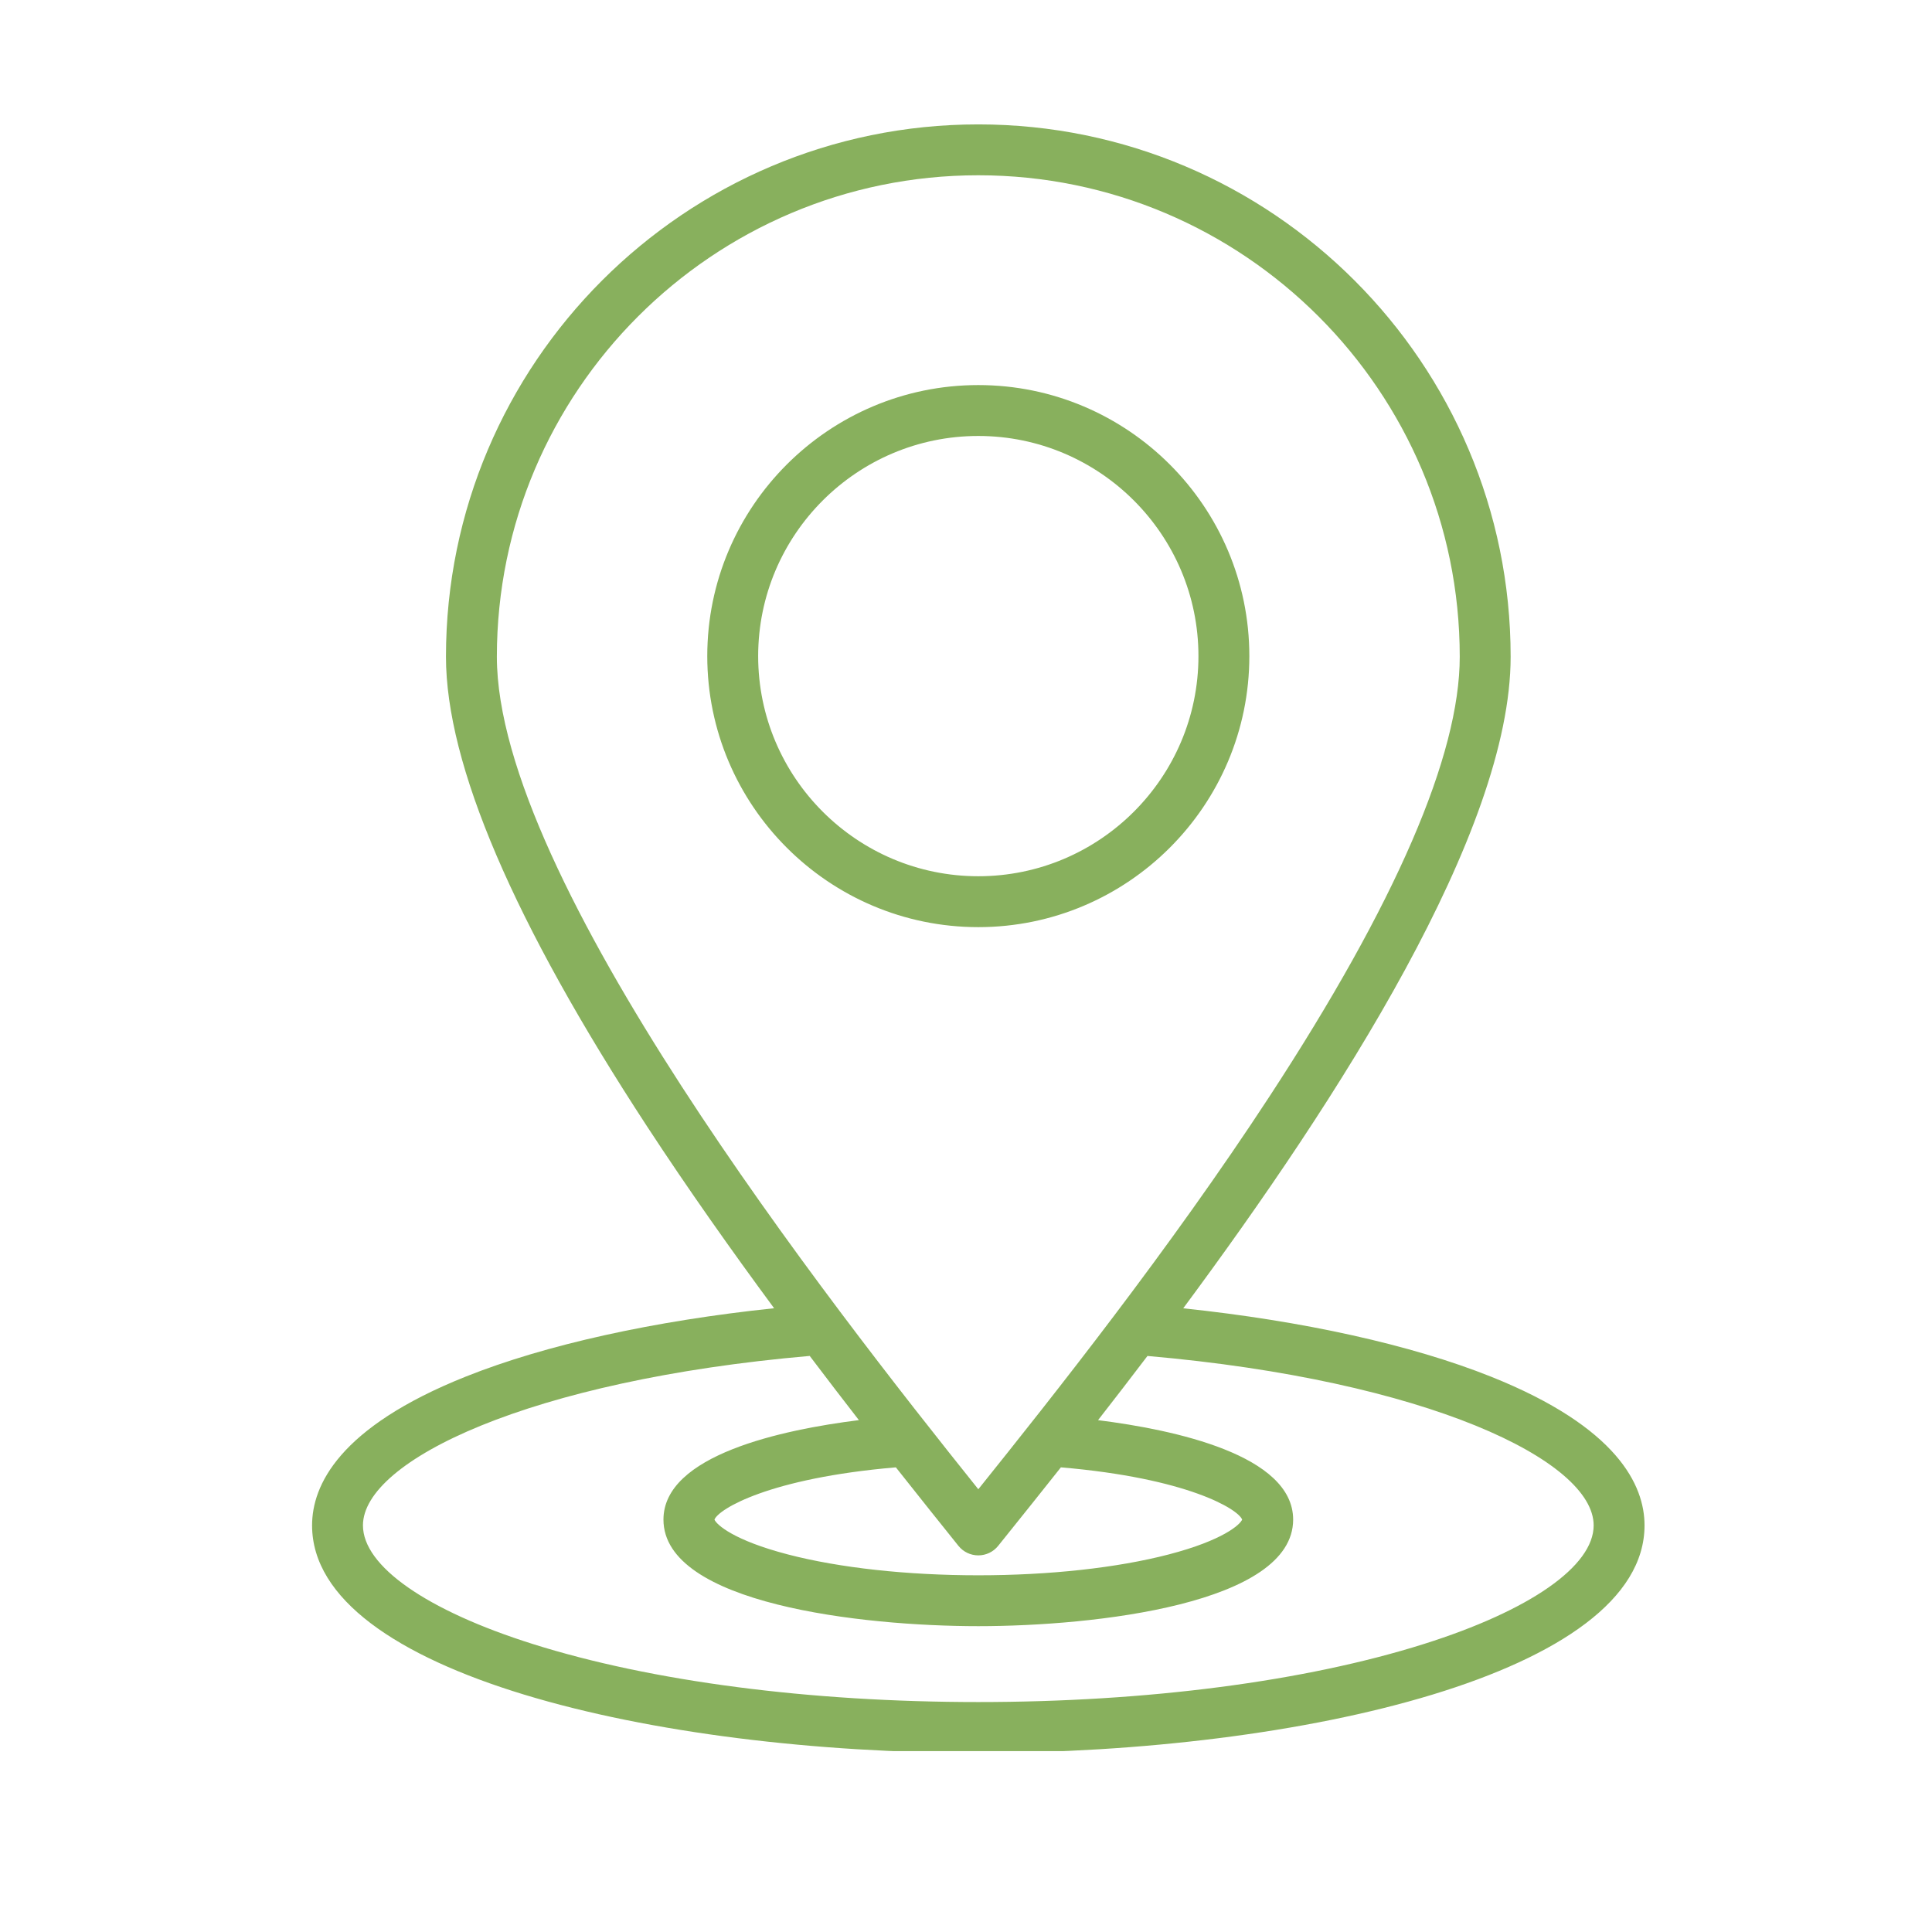 <svg xmlns="http://www.w3.org/2000/svg" xmlns:xlink="http://www.w3.org/1999/xlink" width="500" zoomAndPan="magnify" viewBox="0 0 375 375" height="500" preserveAspectRatio="xMidYMid meet" version="1.0"><defs><clipPath id="21394b7d9c"><path d="M 60.453 24.145 L 319.203 24.145 L 319.203 339.895 L 60.453 339.895 Z M 60.453 24.145 " clip-rule="nonzero"/></clipPath></defs><rect x="-37.5" width="450" fill="#ffffff" y="-37.5" height="450" fill-opacity="1"/><rect x="-37.5" width="450" fill="#ffffff" y="-37.5" height="450" fill-opacity="1"/><g clip-path="url(#21394b7d9c)"><path fill="#88b05d" d="M 289.398 267.207 C 273.941 261.031 252.98 256.395 229.664 253.941 C 259.824 213.254 293.215 161.387 293.215 127.469 C 293.215 70.496 246.863 24.145 189.887 24.145 C 132.914 24.145 86.562 70.496 86.562 127.469 C 86.562 148.367 99.707 179.051 125.621 218.676 C 133.57 230.828 142.043 242.801 150.254 253.926 C 126.902 256.375 105.902 261.012 90.418 267.191 C 65.75 277.035 60.574 288.332 60.574 296.078 C 60.574 324.766 127.199 340.246 189.887 340.246 C 252.578 340.246 319.203 324.766 319.203 296.078 C 319.203 288.34 314.031 277.047 289.398 267.207 Z M 96.441 127.469 C 96.441 75.941 138.363 34.02 189.887 34.02 C 241.414 34.02 283.336 75.941 283.336 127.469 C 283.336 146.621 270.91 175.34 246.402 212.828 C 226.98 242.543 204.422 270.941 189.891 289.062 C 160.91 252.855 96.441 170.559 96.441 127.469 Z M 186.035 300.051 C 186.973 301.219 188.391 301.898 189.887 301.898 C 191.387 301.898 192.805 301.219 193.742 300.051 L 195.199 298.234 C 198.359 294.297 201.98 289.785 205.918 284.812 C 230.465 286.902 240.301 292.906 241.102 294.953 C 240.695 295.926 237.418 298.965 226.852 301.715 C 216.828 304.324 203.703 305.762 189.887 305.762 C 176.074 305.762 162.949 304.324 152.926 301.715 C 142.359 298.965 139.082 295.926 138.676 294.953 C 139.477 292.902 149.32 286.898 173.887 284.812 C 178.508 290.664 182.637 295.812 186.035 300.051 Z M 276.352 319.105 C 253.328 326.367 222.621 330.367 189.887 330.367 C 157.156 330.367 126.449 326.367 103.426 319.105 C 82.777 312.594 70.449 303.984 70.449 296.078 C 70.449 283.488 102.824 267.91 157.164 263.184 C 160.449 267.527 163.648 271.699 166.711 275.645 C 151.855 277.504 128.777 282.41 128.777 294.953 C 128.777 311.281 167.191 315.637 189.891 315.637 C 212.586 315.637 251 311.281 251 294.953 C 251 282.426 227.973 277.516 213.129 275.652 C 216.215 271.695 219.43 267.527 222.723 263.191 C 276.996 267.93 309.328 283.504 309.328 296.078 C 309.324 303.984 297 312.594 276.352 319.105 Z M 242.496 127.348 C 242.496 98.34 218.895 74.742 189.887 74.742 C 160.879 74.742 137.281 98.34 137.281 127.348 C 137.281 156.355 160.879 179.957 189.887 179.957 C 218.895 179.957 242.496 156.355 242.496 127.348 Z M 189.887 170.078 C 166.328 170.078 147.16 150.91 147.16 127.348 C 147.16 103.789 166.328 84.621 189.887 84.621 C 213.449 84.621 232.617 103.789 232.617 127.348 C 232.617 150.91 213.449 170.078 189.887 170.078 Z M 189.887 170.078 " fill-opacity="1" fill-rule="nonzero"/></g></svg>